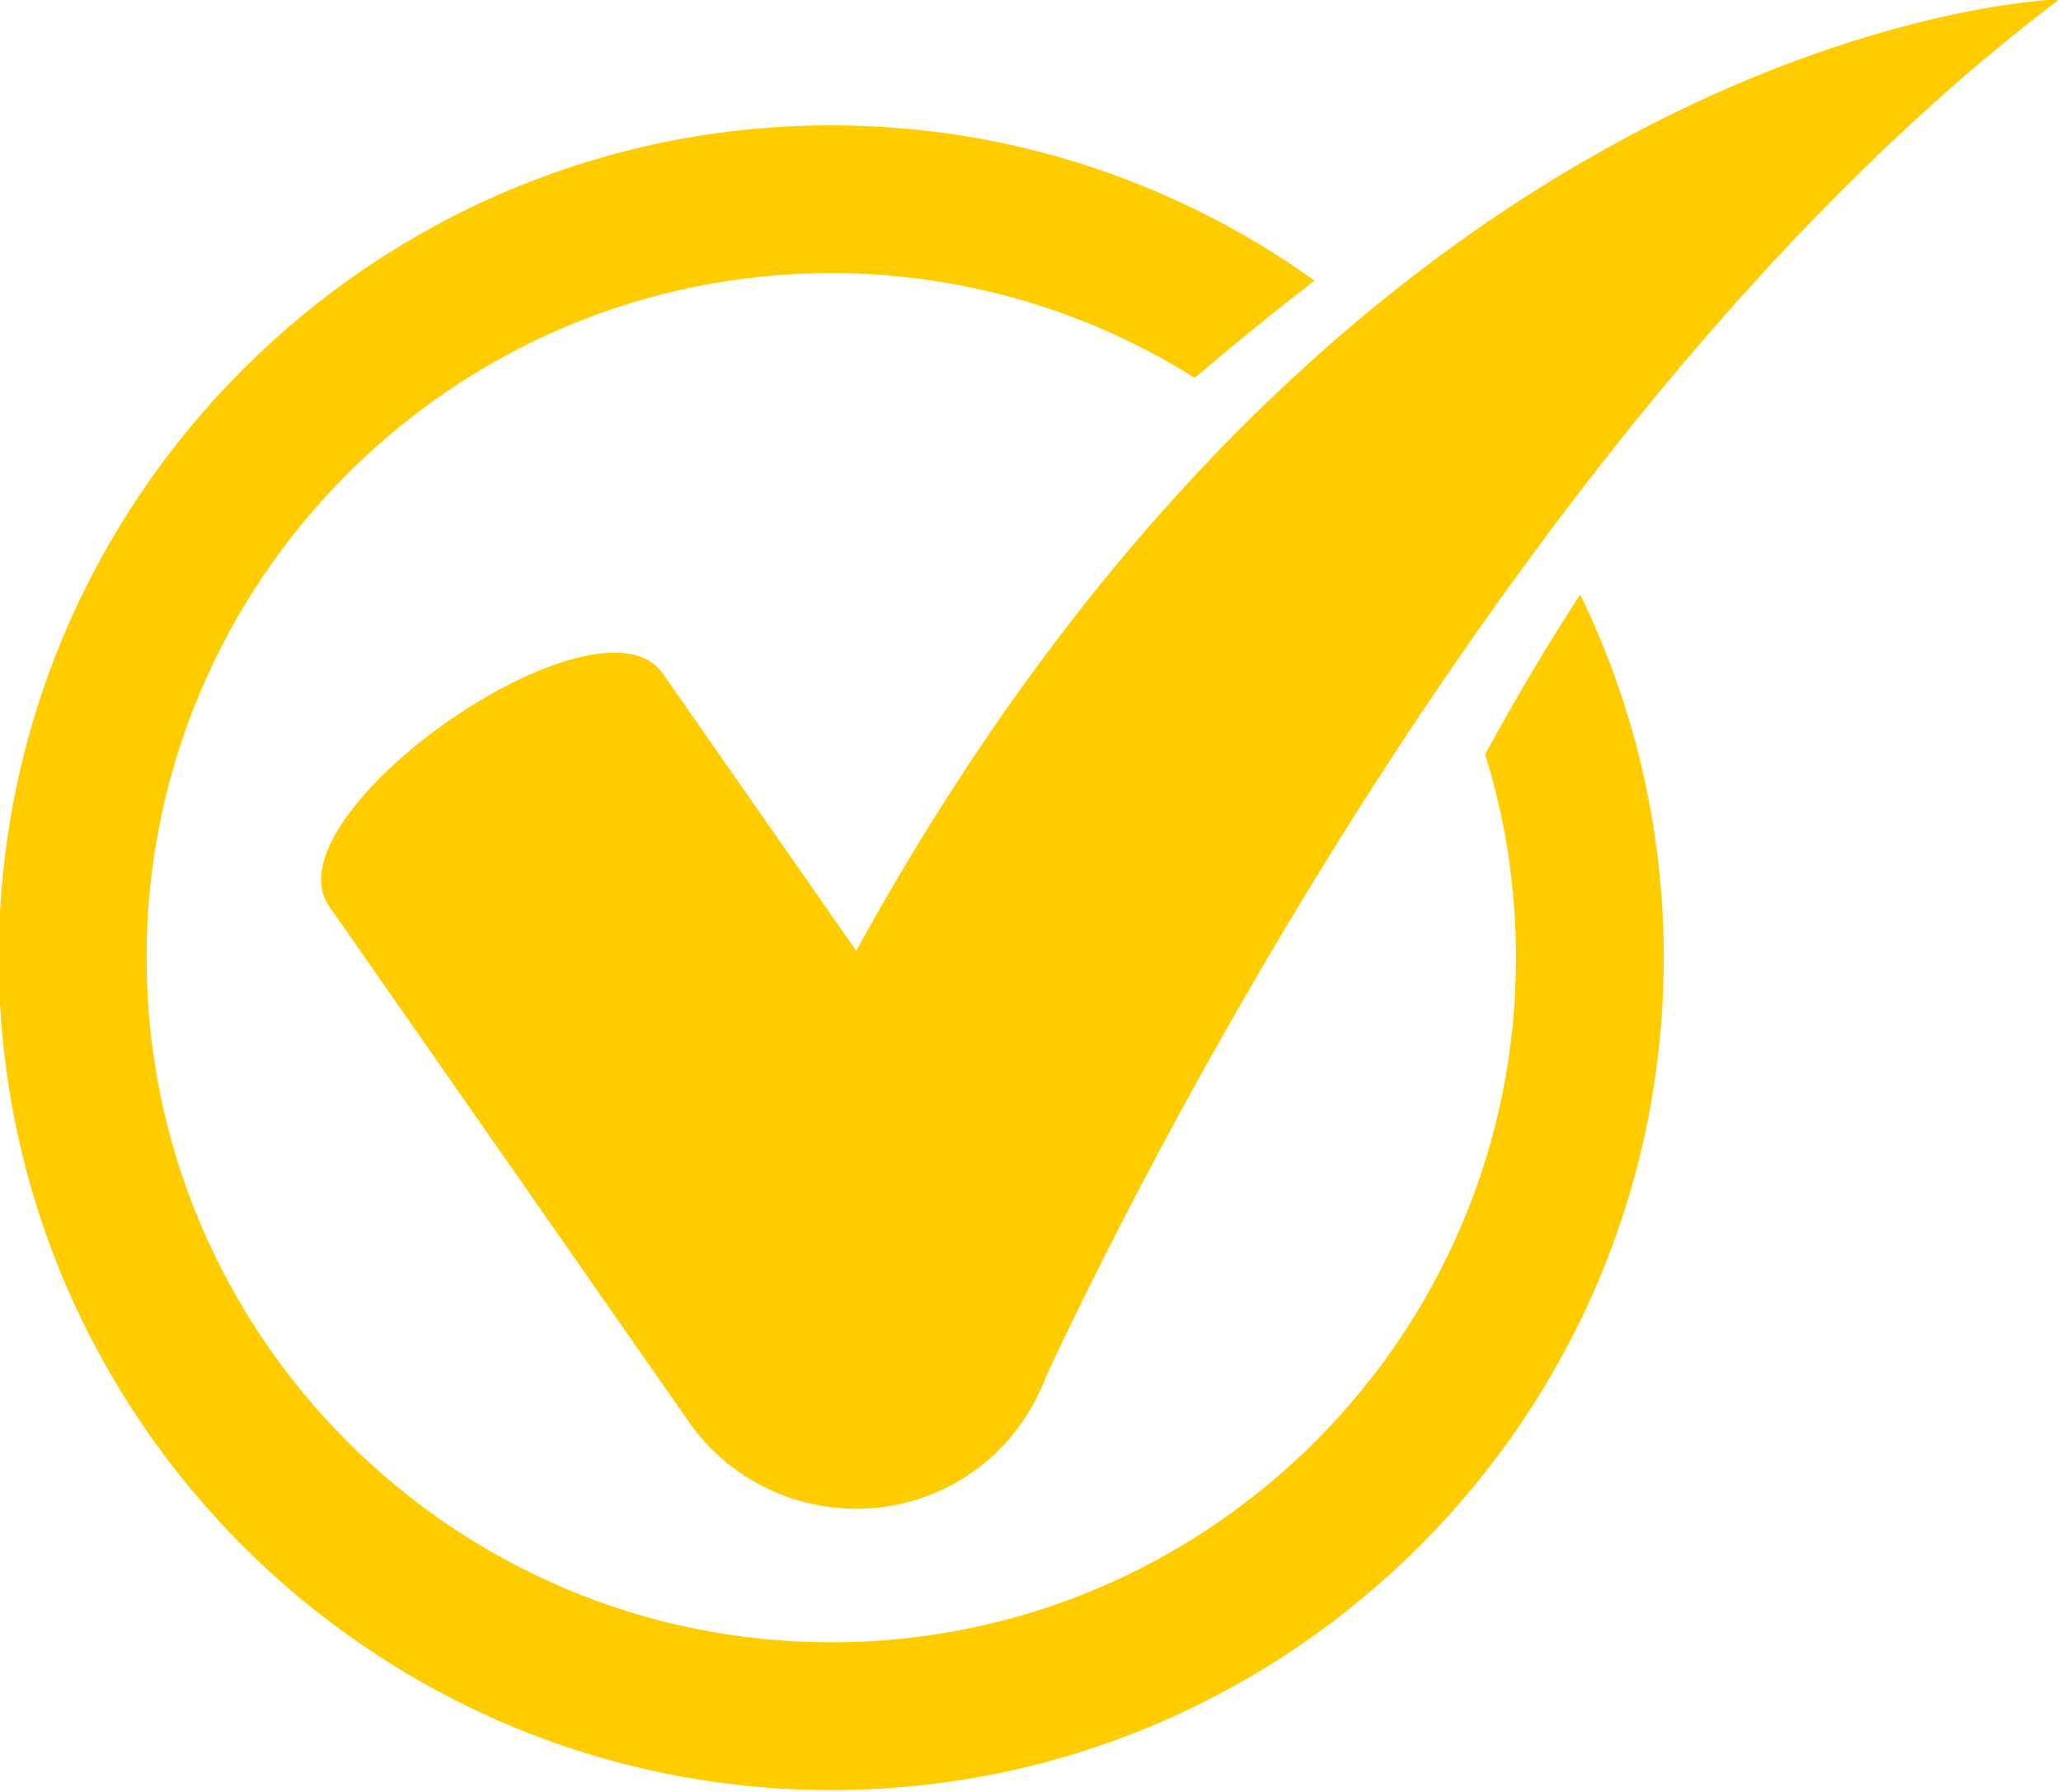 <?xml version="1.0" encoding="UTF-8" standalone="no"?><svg xmlns="http://www.w3.org/2000/svg" xmlns:xlink="http://www.w3.org/1999/xlink" fill="#ffcc00" height="66.7" preserveAspectRatio="xMidYMid meet" version="1" viewBox="6.7 11.7 76.7 66.7" width="76.7" zoomAndPan="magnify"><g><g><g><g><g><g id="change1_2"><path d="M38.564,47.088l-7.194-10.313c-2.382-3.415-14.799,5.247-12.417,8.661 l13.386,19.189c2.382,3.415,7.124,4.26,10.539,1.878 c0.971-0.677,1.726-1.549,2.266-2.524l0.006,0.003 c0,0,0.017-0.038,0.03-0.068c0.172-0.318,0.325-0.644,0.449-0.981 c2.754-5.928,17.341-35.876,37.714-51.261 C83.344,11.673,57.69,12.321,38.564,47.088z"/></g></g></g></g></g><g><g><g><g><g id="change1_1"><path d="M61.97,39.777c0.746,2.392,1.147,4.934,1.147,7.569 c0,14.051-11.431,25.481-25.481,25.481c-14.051,0-25.481-11.431-25.481-25.481 c0-14.05,11.431-25.481,25.481-25.481c4.967,0,9.602,1.434,13.525,3.901 c1.56-1.336,3.076-2.554,4.46-3.622 c-5.075-3.632-11.282-5.779-17.985-5.779c-17.083,0-30.981,13.898-30.981,30.981 s13.898,30.981,30.981,30.981c17.082,0,30.98-13.898,30.98-30.981 c0-4.844-1.12-9.431-3.11-13.518C64.448,35.452,63.246,37.435,61.97,39.777z"/></g></g></g></g></g></g></svg>